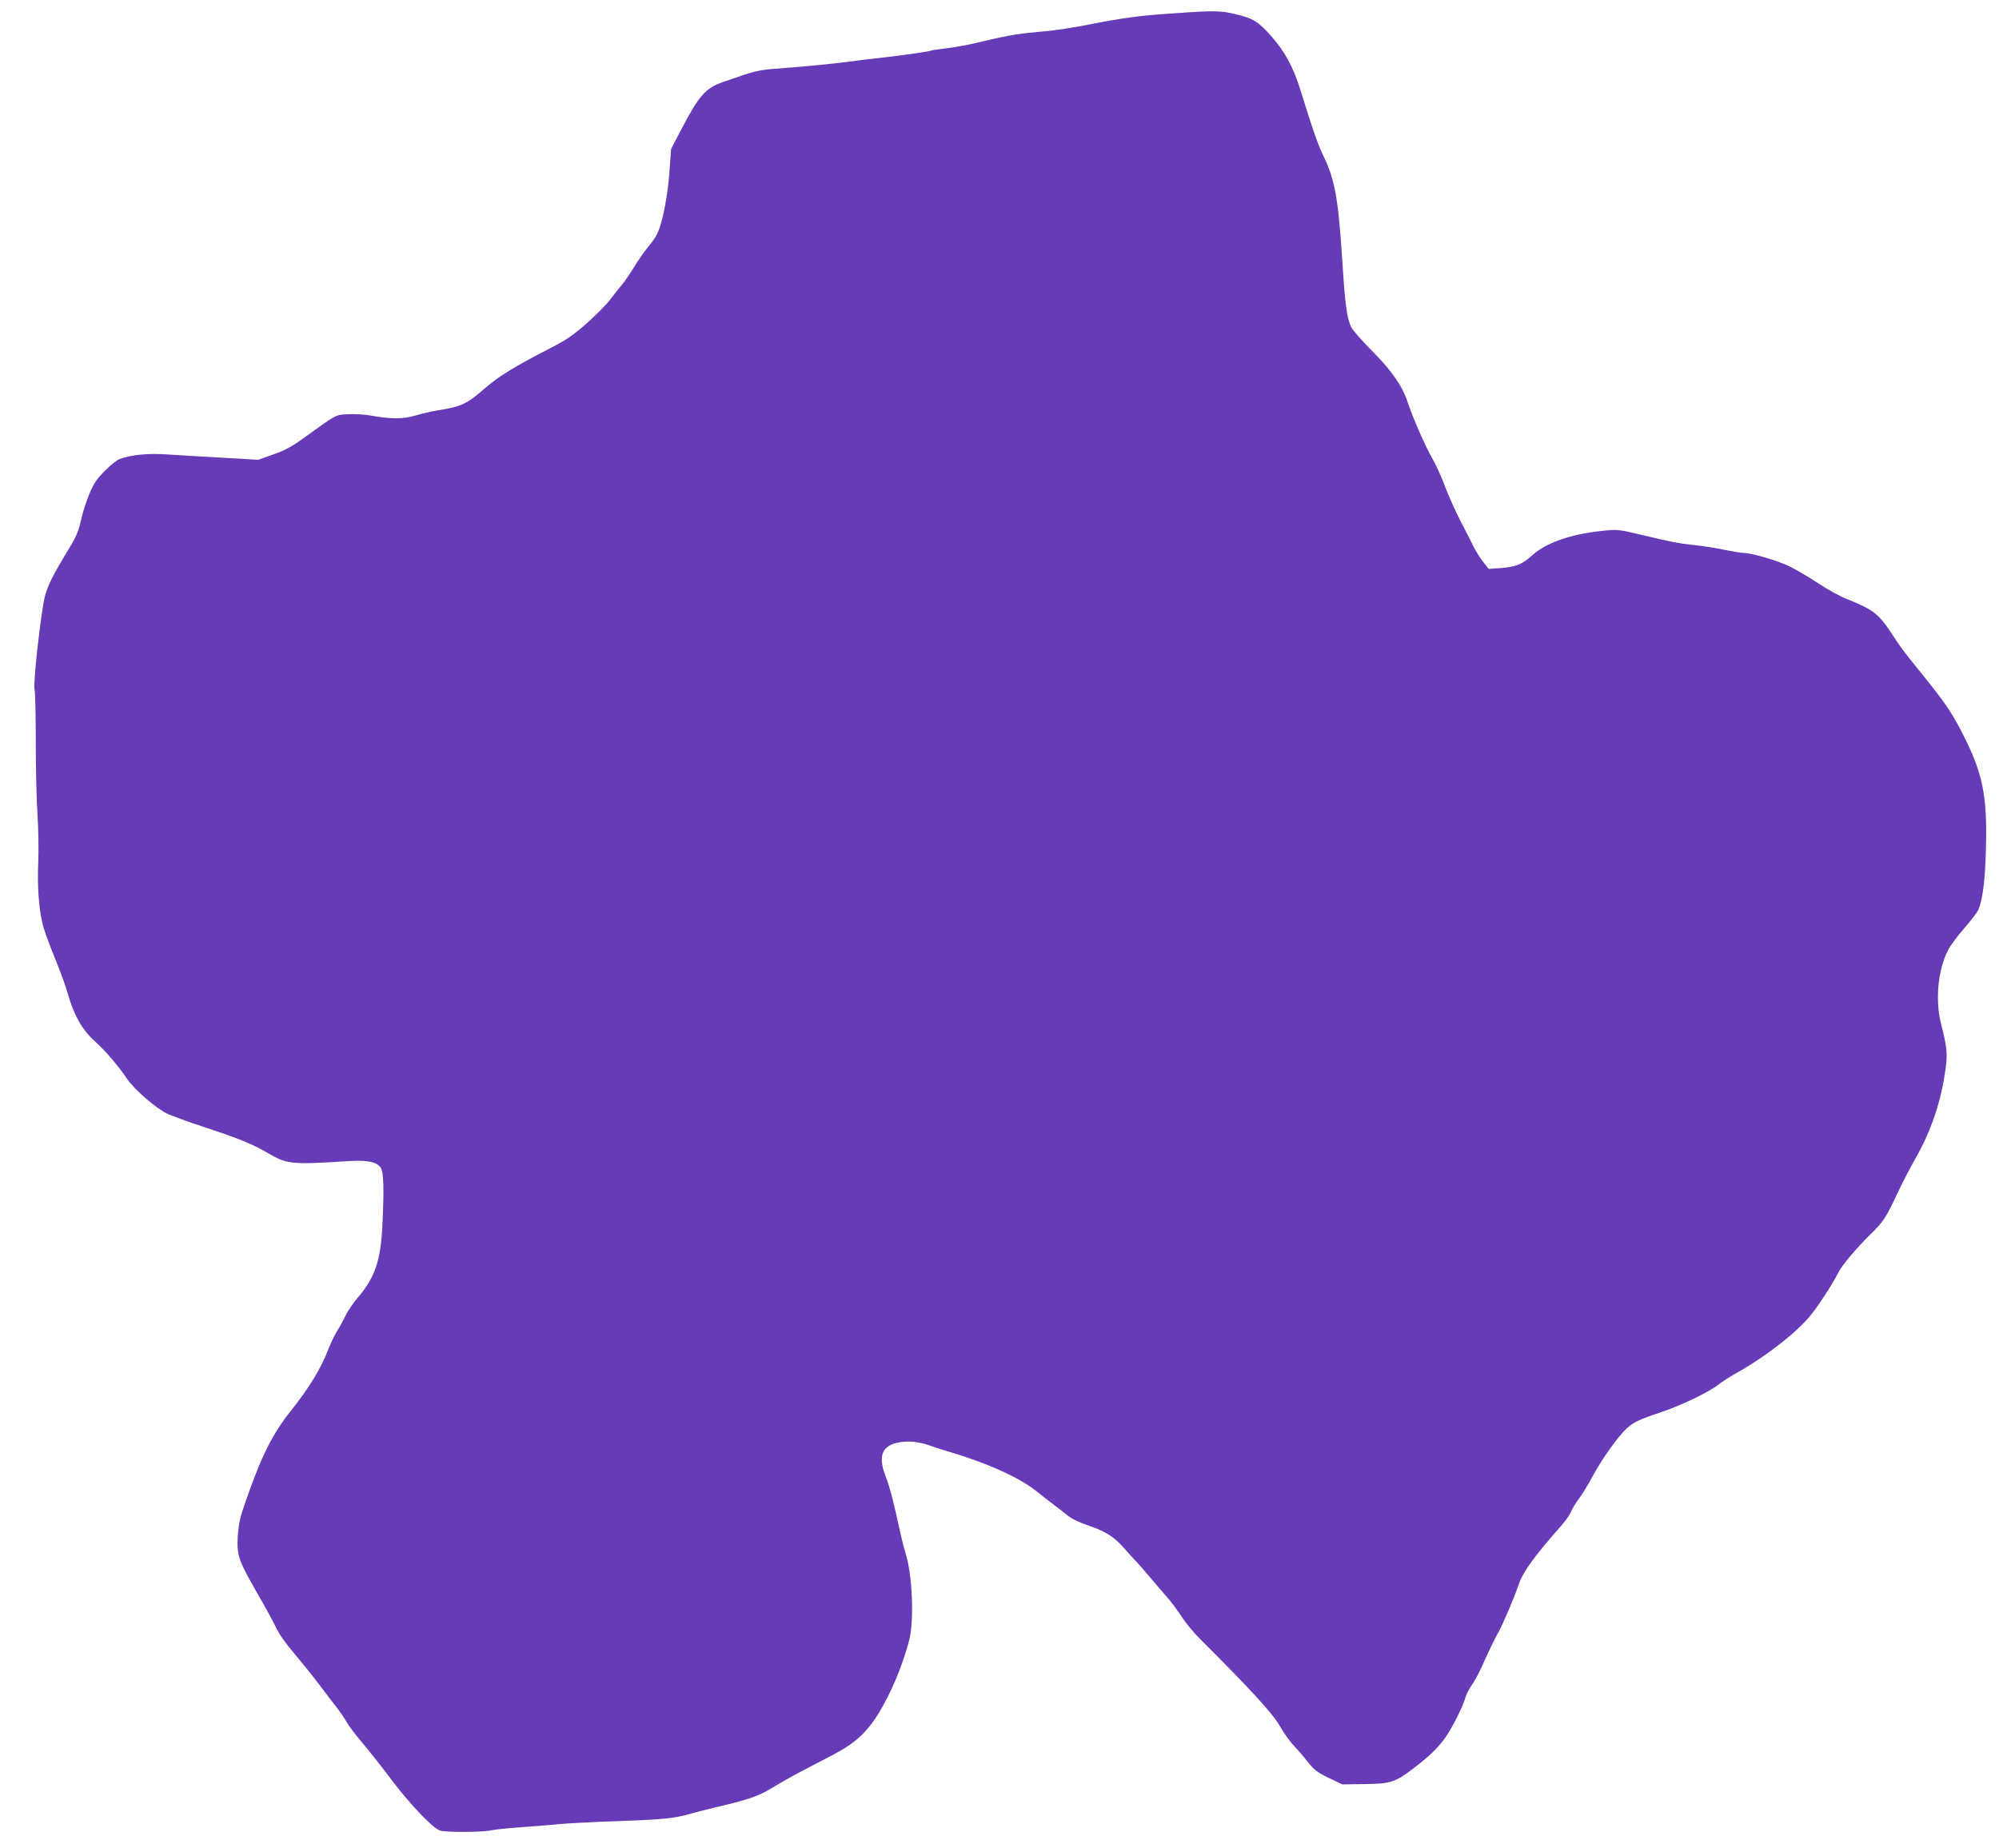<?xml version="1.0" standalone="no"?>
<!DOCTYPE svg PUBLIC "-//W3C//DTD SVG 20010904//EN"
 "http://www.w3.org/TR/2001/REC-SVG-20010904/DTD/svg10.dtd">
<svg version="1.0" xmlns="http://www.w3.org/2000/svg"
 width="1280pt" height="1183pt" viewBox="0 0 1280 1183"
 preserveAspectRatio="xMidYMid meet">
<g transform="translate(0,1183) scale(0.1,-0.1)"
fill="#673ab7" stroke="none">
<path d="M7520 11745 c-226 -15 -325 -29 -542 -71 -97 -20 -225 -39 -285 -44
-163 -14 -235 -25 -395 -64 -81 -20 -187 -40 -237 -45 -50 -6 -95 -12 -99 -15
-10 -6 -174 -29 -322 -46 -58 -6 -150 -17 -205 -25 -106 -14 -250 -28 -455
-44 -125 -9 -145 -14 -350 -86 -114 -40 -155 -87 -273 -314 l-60 -115 -8 -115
c-8 -133 -31 -277 -60 -372 -14 -49 -33 -84 -74 -134 -31 -37 -73 -98 -95
-135 -22 -37 -58 -90 -80 -116 -22 -27 -58 -72 -79 -100 -22 -28 -87 -93 -145
-145 -87 -76 -130 -106 -234 -159 -234 -121 -325 -177 -416 -255 -119 -104
-150 -118 -311 -144 -33 -5 -93 -19 -133 -31 -80 -24 -158 -24 -286 -1 -38 7
-103 11 -145 9 -84 -4 -71 3 -291 -156 -72 -52 -118 -77 -191 -102 l-95 -34
-225 13 c-123 7 -281 16 -352 21 -126 9 -237 -1 -313 -30 -35 -14 -132 -107
-159 -155 -33 -56 -69 -156 -89 -247 -12 -55 -31 -100 -68 -160 -109 -179
-142 -245 -161 -318 -26 -109 -76 -557 -66 -594 5 -17 8 -168 8 -336 0 -168 5
-377 11 -465 6 -90 8 -223 5 -305 -8 -167 6 -329 36 -426 11 -36 45 -127 76
-202 31 -76 66 -173 78 -217 37 -133 93 -231 168 -298 64 -56 153 -159 211
-245 47 -70 193 -195 262 -225 34 -15 131 -50 215 -78 232 -76 326 -114 419
-169 128 -75 153 -78 525 -54 120 7 177 -5 203 -43 19 -31 22 -135 10 -378
-11 -220 -49 -329 -161 -458 -28 -33 -61 -82 -74 -110 -14 -29 -37 -72 -53
-97 -16 -25 -40 -75 -54 -110 -49 -130 -125 -255 -249 -410 -114 -145 -182
-280 -283 -570 -36 -100 -45 -143 -51 -221 -8 -126 3 -158 121 -364 51 -88
106 -189 123 -225 17 -38 65 -106 114 -163 46 -55 117 -142 157 -195 40 -54
92 -122 116 -152 24 -30 53 -73 65 -95 12 -22 57 -83 102 -135 44 -52 131
-162 193 -245 114 -150 254 -297 302 -315 32 -13 265 -12 324 0 25 6 108 14
185 20 77 5 190 14 250 20 61 6 236 15 390 20 296 11 348 17 460 48 39 11 111
29 160 41 186 43 266 69 332 108 154 91 141 84 407 222 150 78 222 143 302
271 78 127 153 304 195 465 34 127 21 427 -24 565 -8 25 -22 81 -32 125 -38
180 -70 303 -93 360 -62 153 -13 225 153 225 34 -1 83 -9 115 -21 30 -11 84
-28 120 -39 259 -76 471 -171 582 -262 36 -29 85 -68 109 -85 24 -18 63 -48
86 -67 26 -21 78 -46 136 -65 107 -36 164 -73 227 -146 24 -27 52 -59 64 -71
12 -11 55 -60 96 -109 41 -48 95 -111 119 -138 23 -27 63 -81 87 -118 24 -37
76 -101 116 -141 325 -324 465 -476 512 -558 27 -47 67 -103 89 -125 21 -22
62 -69 89 -104 44 -55 63 -69 137 -105 l86 -41 139 2 c165 1 199 12 304 91
111 84 166 136 217 207 45 64 115 204 129 258 4 16 21 50 39 76 18 26 44 74
59 106 48 108 87 189 113 235 30 54 106 234 130 306 25 77 102 183 270 373 28
31 57 72 64 91 8 19 31 58 52 85 20 28 62 95 91 150 55 102 158 247 213 298
42 40 83 59 221 105 133 45 308 129 369 178 22 17 67 46 100 65 188 103 401
267 491 380 50 62 137 196 174 269 25 50 114 155 207 247 85 83 101 109 178
274 27 57 75 150 107 206 105 184 169 374 197 588 12 87 7 136 -29 275 -40
154 -22 348 44 477 13 27 60 90 103 139 43 49 84 103 91 119 28 68 43 188 48
385 10 348 -19 491 -155 754 -69 133 -109 191 -266 385 -107 132 -127 159
-188 253 -78 118 -118 148 -282 213 -44 17 -127 63 -185 102 -58 38 -139 86
-180 106 -78 38 -246 87 -297 87 -16 0 -69 9 -118 19 -50 11 -137 25 -195 31
-110 12 -141 18 -359 70 -131 31 -138 31 -240 20 -192 -20 -352 -76 -438 -154
-65 -59 -109 -77 -204 -83 l-76 -6 -35 44 c-19 24 -46 67 -60 94 -13 28 -51
102 -84 165 -33 63 -77 162 -99 220 -21 58 -58 139 -81 180 -48 83 -129 269
-163 372 -33 99 -103 199 -228 324 -61 61 -120 128 -131 150 -27 54 -39 141
-57 424 -26 403 -47 520 -123 676 -34 71 -68 168 -146 421 -45 142 -97 240
-181 336 -87 99 -119 119 -237 147 -92 22 -134 23 -388 5z"/>
</g>
</svg>
